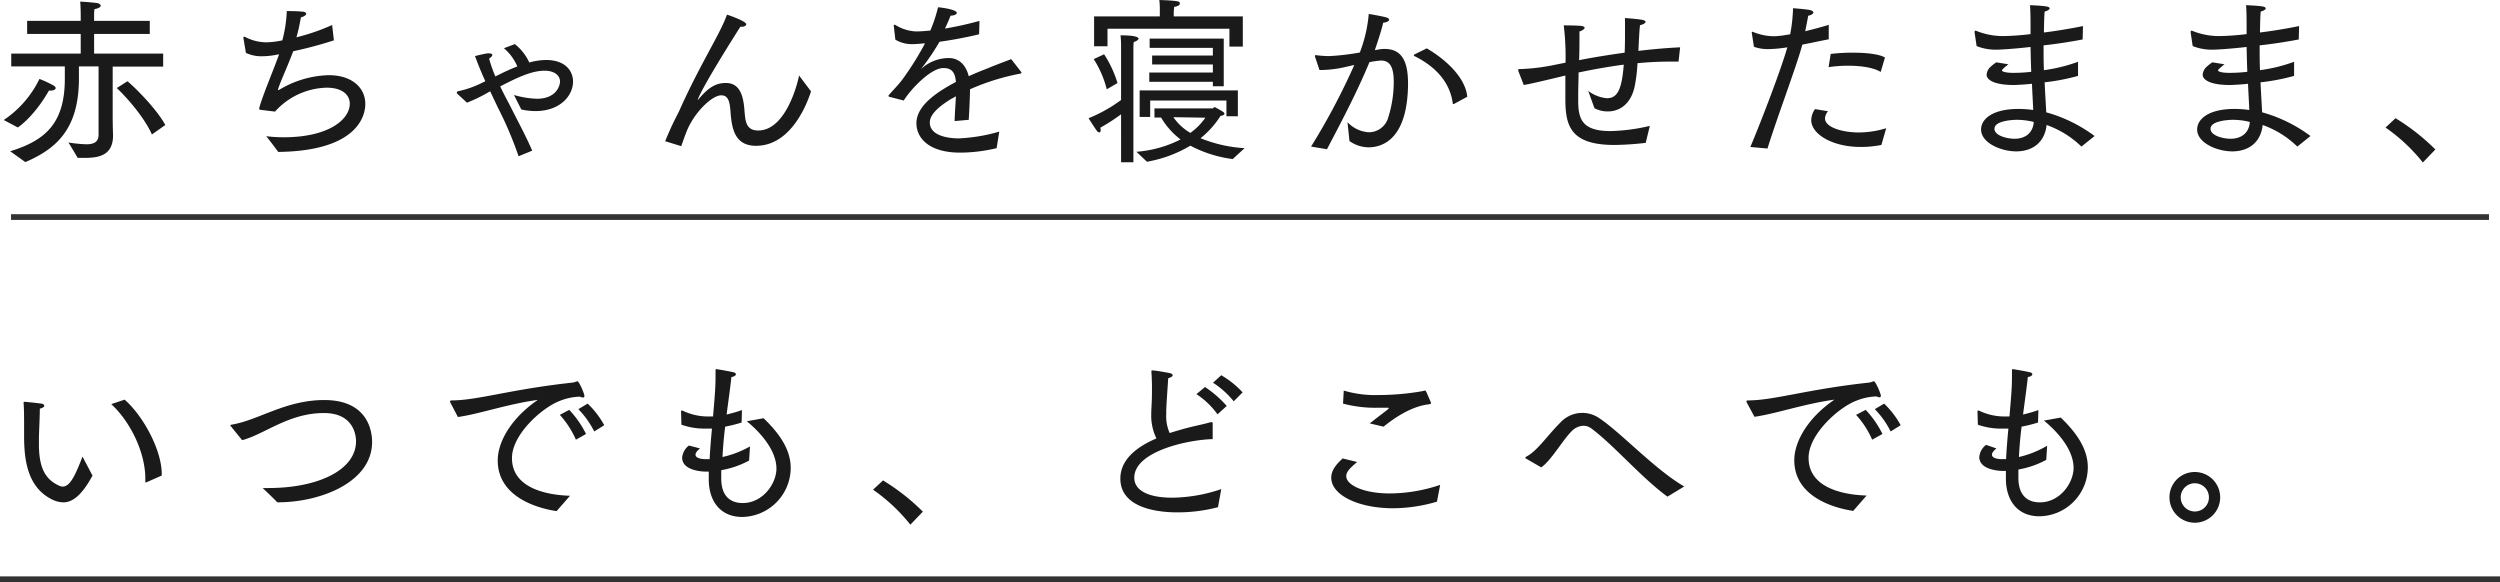 <svg xmlns="http://www.w3.org/2000/svg" viewBox="0 0 560 130.4"><defs><style>.cls-1{fill:#1a1a1a;}.cls-2{fill:none;stroke:#333;stroke-miterlimit:10;stroke-width:1.28px;}</style></defs><g id="レイヤー_2" data-name="レイヤー 2"><g id="レイヤー_1-2" data-name="レイヤー 1"><path class="cls-1" d="M.84,26.88a23.31,23.31,0,0,0,8-9.2,25.32,25.32,0,0,1,3.24,1.52c.28.2.4.4.4.56s-.36.52-1,.52a2.46,2.46,0,0,1-.52,0S8.12,25.6,4,28.56Zm1.44,7C10,31.51,14.52,27.76,14.52,17.68v-2.8h-12V12H18.08V7.6h-12V4.68h12V3.36s0-1.8-.12-3c0,0,2.28.12,3.72.32.56.08.88.36.88.6s-.4.6-1.4.76a10,10,0,0,0-.08,1.48V4.68H33.55V7.6H21.08V12H36.55v2.92H25.24v11c0,2.32.08,4.16.08,4.36v.08c0,4.31-3,5-6.16,5-.6,0-1.2,0-1.76,0,0,0-1.84-3.12-2.08-3.44a32.24,32.24,0,0,0,4,.4c1.68,0,2.76-.48,2.76-2.15V14.88h-4.4V17.6c0,11.48-5.24,15.79-12,18.71ZM28.55,18.2c1.76,1.44,6.52,6.2,8.48,9.8l-3,2.12c-1.88-4.2-6.15-8.8-7.87-10.4Z"/><path class="cls-1" d="M58.36,24.6c-.2,0-.28-.08-.28-.2a.51.51,0,0,1,0-.24c.76-2.8,3-8,4.44-12l-1.32.24a18.19,18.19,0,0,1-2.44.2,8,8,0,0,1-3.68-.76l-.56-3.36s0-.08,0-.12.08-.12.16-.12a.3.3,0,0,1,.16,0,10.4,10.4,0,0,0,4.88,1.24,19,19,0,0,0,3.52-.44,29.45,29.45,0,0,0,1-6.56s2.36,0,3.36.12c.6,0,1,.24,1,.48s-.44.64-1.2.8c-.24,1.4-.56,3-1,4.48a46.83,46.83,0,0,0,8-2.76l.39,3.44a91.73,91.73,0,0,1-9.11,2.44c-1.28,3.44-3,7.08-3.4,8.56,0,0,0,.08,0,.12s0,0,.08,0a.31.31,0,0,0,.12,0,22.54,22.54,0,0,1,11.12-3.32c5.48,0,8.23,3,8.23,6.44,0,3-2.16,10.55-19.51,10.75-.88-1.24-2.68-3.52-2.68-3.52a32.07,32.07,0,0,0,3.88.24c10.24,0,14.83-4.07,14.83-7.51,0-2-1.68-3.6-5.19-3.6A16.07,16.07,0,0,0,61.6,25Z"/><path class="cls-1" d="M102.44,21a.53.53,0,0,1-.12-.28c0-.16.2-.24.28-.28a22.26,22.26,0,0,0,5.6-2l.52-.24c-.92-2-1.72-4-2.32-5.64,0,0,1.88-.48,2.76-.6a1.79,1.79,0,0,1,.44,0c.44,0,.68.16.68.36s-.28.52-.72.8a30.17,30.17,0,0,0,1.4,4c1.6-.8,3.24-1.6,4.92-2.24a11.11,11.11,0,0,0-3-4.08l2.44-.92a11,11,0,0,1,3.24,4.12,14.17,14.17,0,0,1,3.8-.56c4.08,0,6,2.28,6,4.84,0,3.12-2.87,6.6-8.39,6.6a14.27,14.27,0,0,1-3.2-.36l-1.64-3.24a20.68,20.68,0,0,0,5.12.84c4.43,0,5.19-3,5.19-3.84,0-1.68-1.68-2.44-3.39-2.44-2.2,0-4.72.72-10,3.52.6,1.28,1.28,2.6,2,3.92,1.84,3.68,3.84,7.35,5.16,10.47L116.16,35a81.93,81.93,0,0,0-4.64-10.91c-.56-1.2-1.16-2.44-1.72-3.64l-.36.2A34.38,34.38,0,0,1,104.6,23Z"/><path class="cls-1" d="M149,31.63c1.76-4.35,2.92-6.19,3.24-7,4.64-10.36,9.2-17.24,10.6-21.36,1.2.4,4.32,1.56,4.32,2.16,0,.32-.44.56-1,.56-.12,0-.2,0-.32,0-8.88,14-9.6,16.36-9.52,16.36a.21.21,0,0,0,.16-.12c2.32-2.8,4-3.64,6.12-3.64,3.08,0,3.92,2.76,4.16,6.16.2,2.28.28,4.48,3.08,4.48,6.12,0,8.79-10.36,9.15-12.32l2.68,3.56c-.52,1.6-4,12.19-12.31,12.19-4.76,0-5.44-3.8-5.72-7.59-.16-1.88-.32-3.72-2.08-3.72-2.08,0-6,3.8-7.72,8-.32.8-.76,2-1.24,3.39Z"/><path class="cls-1" d="M199.2,21.68a.2.2,0,0,1-.16-.2.15.15,0,0,1,0-.12c1-1.16,2.32-2.48,3.16-3.64a66.94,66.94,0,0,0,5-8c-.48,0-1.8.16-2.56.16a7.17,7.17,0,0,1-4.08-1l-.36-3.16V5.68a.11.11,0,0,1,.12-.12.43.43,0,0,1,.2,0,9.49,9.49,0,0,0,4.6,1.48h.12c.88,0,1.92-.08,3.16-.2a33,33,0,0,0,1.72-5.2c.52,0,4.2.48,4.2,1.24,0,.32-.52.6-1.4.64-.32.88-.8,1.92-1.24,2.88a76.28,76.28,0,0,0,7.72-1.72l-.08,3C216,8.48,213,9,210.44,9.36a48.22,48.22,0,0,1-4,5.92c-.08.08-.08.12-.08.12a.69.69,0,0,0,.16-.12,9.18,9.18,0,0,1,6-2.28c2.36,0,3.88,1.64,4.48,4.08,1.28-.6,2.64-1.16,4-1.68,2-.84,4-1.56,5.51-2.16l2.24,2.88c0,.08.08.12.08.16s-.12.16-.2.2A50.75,50.75,0,0,0,217.28,20c0,1.76-.2,5.52-.28,6.84l-3.16.28c0-1.12.2-3.8.28-5.56-.32.2-.64.4-1,.56-2.8,1.72-4.84,3.48-4.84,5.32,0,3.48,5.56,3.56,6.48,3.56a38.16,38.16,0,0,0,9.08-1.52l-.6,3.71a35.94,35.94,0,0,1-8.12,1c-7.2,0-9.84-3.39-9.84-6.59,0-4.08,4.92-7.16,8.84-9.24-.16-2.08-.88-3.12-2.8-3.12-2.8,0-7.24,4.64-8.88,7.28Z"/><path class="cls-1" d="M251.12,25.6a41.37,41.37,0,0,1-4.64,3,3.16,3.16,0,0,1,.08.52c0,.36-.16.55-.32.55a.9.9,0,0,1-.56-.39c-.72-1-1.84-2.8-1.84-2.8a32.76,32.76,0,0,0,7.28-4.08V10.24A22.23,22.23,0,0,0,251,7.92h.28c3.72,0,3.76.64,3.76.76s-.36.56-1.08.72a11,11,0,0,0-.08,1.32V36.35h-2.76Zm-3.8-13.44a24.93,24.93,0,0,1,3,6.44L247.92,20A23.39,23.39,0,0,0,245,13.24Zm-2.24-8.48H259.8V1.92s0-1.2-.12-1.92c4.6.16,4.6.36,4.6.76s-.32.6-1.28.8c0,.4-.08,1-.08,1V3.68h15.47v6.76h-3v-4H248.08v3.92h-3ZM254.56,34a26.19,26.19,0,0,0,9.88-2.76,17.16,17.16,0,0,1-4.36-4.91H258.6V24.28h13.08c.08,0,.2-.28.4-.28a.68.68,0,0,1,.2.08,18.84,18.84,0,0,1,1.72,1c.2.16.28.28.28.4,0,.28-.53.44-.88.48a20.24,20.24,0,0,1-4.48,5,31.1,31.1,0,0,0,9.87,2.23l-2.67,2.44a27.84,27.84,0,0,1-9.48-3,28.57,28.57,0,0,1-9.72,3.6Zm.72-13.75h22v5.8h-2.56V22.52H257.64V26.2h-2.36Zm2.16-4h14.24V14.44h-13.6v-2h13.6V10.72H257.52V8.64h16.6V19.32h-2.44v-1H257.44Zm5.4,10a11.8,11.8,0,0,0,3.8,3.52A14.09,14.09,0,0,0,270,26.36Z"/><path class="cls-1" d="M293.68,32.83a149.64,149.64,0,0,0,9.68-18.27c-.6.12-1.2.28-1.8.4a25.44,25.44,0,0,1-5.4.72h-.6l-1-3a.43.43,0,0,1,0-.2c0-.12,0-.12.16-.12h.12a21.09,21.09,0,0,0,3,.2,52.08,52.08,0,0,0,6.76-.8,31.24,31.24,0,0,0,2-8.64s2.88.48,3.84.76c.48.12.72.32.72.56s-.52.6-1.32.64c-.2,1-1.08,3.84-1.88,6.16l.88-.16a7.37,7.37,0,0,1,1.32-.12c4.16,0,5.24,3.28,5.24,7.8C315.32,31,309.84,33,306.56,33a7.5,7.5,0,0,1-4.28-1.41l-.44-4.23a7.08,7.08,0,0,0,4.84,2.27A4.54,4.54,0,0,0,311,26.2a26.41,26.41,0,0,0,1.2-7.8c0-2.92-.6-4.84-2.84-4.84a21,21,0,0,0-2.6.36c-2.64,6.36-5.68,12.2-9.52,19.51Zm25.92-22c5.07,3,8.71,7,9.07,10.84l-2.88,1.56a.57.57,0,0,1-.24.08c-.08,0-.12-.08-.15-.24-.48-3.76-2.92-7.72-8.52-10.48-.12-.08-.2-.16-.2-.2a.27.27,0,0,1,.16-.2Z"/><path class="cls-1" d="M340.08,15.84c0-.08,0-.12,0-.2s0-.16.24-.16a44.49,44.49,0,0,0,7.56-.88l2.8-.56a58.18,58.18,0,0,0-.4-8.36s2.56,0,3.84.12c.6.08.84.24.84.44s-.56.68-1.16.8V8.36c0,1.36,0,3.2-.08,5.12,3-.6,6.48-1.16,10.2-1.68.08-1.56.08-3.12.08-4.4,0-1.6,0-2.8,0-3.36,0,0,2.24.16,3.6.36.72.12,1,.28,1,.52s-.56.6-1.24.72c-.16,1.32-.24,3.48-.36,5.76,3-.36,6.07-.64,9.35-.8l-.36,3.2c-.64,0-1.24,0-1.88,0-2.44,0-4.91.12-7.31.36a36.08,36.08,0,0,1-.64,5.24c-.88,4-3.44,5.56-6,5.56a6.23,6.23,0,0,1-3-.72l-1.4-3.88A8.07,8.07,0,0,0,359.92,22c2.28,0,3.36-1.68,3.8-7.52-3.64.48-7.08,1.12-10.12,1.76,0,1.68-.08,3.32-.08,4.72,0,.56,0,1.12,0,1.68,0,4.16,1,6.72,7.24,6.72a42,42,0,0,0,8.8-1.16L368.64,32a64.73,64.73,0,0,1-7,.47c-9.92,0-11-4.35-11-10.35V21c0-1.16,0-2.6,0-4.08-4.16,1-7.64,1.84-9.32,2.12Z"/><path class="cls-1" d="M392.08,32.92c2.56-6.08,6.92-17.48,8.28-22.32a29.25,29.25,0,0,1-4.2.4,9.26,9.26,0,0,1-3.28-.52l-.48-3.12V7.28c0-.08,0-.16.08-.16s.08,0,.12,0a12.68,12.68,0,0,0,4.64,1,16.51,16.51,0,0,0,2.28-.2L401,7.68a35.72,35.72,0,0,0,.64-5.84s2.28.16,3.56.36c.68.12,1,.36,1,.6s-.44.6-1.16.72c-.2,1.12-.44,2.36-.68,3.48,1.76-.44,3.64-.92,5.28-1.44l0,3.24c-1.84.36-3.92.8-5.92,1.2-1.2,4.6-5.76,16.6-7.8,23.27Zm17.4-8a2.68,2.68,0,0,0-.68,1.6c0,2,3.88,3.15,7.56,3.15a21.12,21.12,0,0,0,6.15-.95l-1.08,3.75a23.74,23.74,0,0,1-4.59.45c-6.48,0-11.12-2.92-11.12-6a4.38,4.38,0,0,1,.84-2.48Zm.6-12.84a41.19,41.19,0,0,1,5-.28c3,0,5.88.32,7.15,1.08l-.95,3.24c-1.61-1-4.44-1.4-7.32-1.4a30.62,30.62,0,0,0-4.36.32Z"/><path class="cls-1" d="M442.32,7.36a.51.51,0,0,1,0-.24c0-.12,0-.24.16-.24s.08,0,.12,0a16,16,0,0,0,6.24,1.2,58.13,58.13,0,0,0,6-.44V6.32c0-1.72,0-3.68-.12-5.16,0,0,2.16.08,3.4.24.64.08,1,.24,1,.48s-.36.48-1.12.72c-.12,1.36-.12,2.68-.16,4.16v.52c2.88-.36,6-.88,8.75-1.44l-.08,3c-2.72.52-5.79,1-8.75,1.32,0,2,0,3.8.08,5.56a36.2,36.2,0,0,0,7.64-1.88V17A47.28,47.28,0,0,1,458,18.44c.12,2.72.28,5.08.36,6.72a32.75,32.75,0,0,1,10.83,5.31l-2.95,2.36A21.45,21.45,0,0,0,458.44,28c-.44,4.08-3.36,5.91-6.8,5.91S443.76,32,443.76,29c0-2.32,2.56-4.6,8.36-4.6a23.17,23.17,0,0,1,3.32.24c-.08-2-.2-3.88-.28-5.88-1.64.2-3.72.28-4.16.28-3.92,0-6-1-6-2.32a2.7,2.7,0,0,1,.8-1.68,12.17,12.17,0,0,1,1.36-1.08l2.72.44c-.24.2-1.44,1.12-1.44,1.36s.68.56,2.56.56c.28,0,2.12,0,4-.24-.08-1.8-.12-3.64-.16-5.56-3.44.4-6.6.6-7.4.6a11.51,11.51,0,0,1-4.68-.8Zm9.36,19.48c-.28,0-4.92.08-4.92,2,0,1.55,2.8,2.24,4.52,2.24,2.36,0,4.12-1.29,4.28-3.76A15.39,15.39,0,0,0,451.68,26.84Z"/><path class="cls-1" d="M490.72,7.36a.51.51,0,0,1,0-.24c0-.12,0-.24.16-.24s.08,0,.12,0a16,16,0,0,0,6.24,1.2,58.13,58.13,0,0,0,6-.44V6.32c0-1.72,0-3.68-.12-5.16,0,0,2.16.08,3.4.24.64.08,1,.24,1,.48s-.36.48-1.12.72c-.12,1.36-.12,2.68-.16,4.16v.52c2.88-.36,6-.88,8.76-1.44l-.08,3c-2.72.52-5.8,1-8.76,1.32,0,2,0,3.8.08,5.56a36.2,36.2,0,0,0,7.64-1.88V17a47.28,47.28,0,0,1-7.52,1.44c.12,2.72.28,5.08.36,6.72a32.65,32.65,0,0,1,10.83,5.31l-2.95,2.36A21.45,21.45,0,0,0,506.84,28c-.44,4.08-3.36,5.91-6.8,5.91S492.16,32,492.16,29c0-2.32,2.56-4.6,8.36-4.6a23.17,23.17,0,0,1,3.32.24c-.08-2-.2-3.88-.28-5.88-1.64.2-3.72.28-4.16.28-3.92,0-6-1-6-2.32a2.7,2.7,0,0,1,.8-1.68,12.17,12.17,0,0,1,1.36-1.08l2.72.44c-.24.2-1.44,1.12-1.44,1.36s.68.56,2.56.56c.28,0,2.12,0,4-.24-.08-1.8-.12-3.64-.16-5.56-3.44.4-6.6.6-7.4.6a11.51,11.51,0,0,1-4.68-.8Zm9.36,19.48c-.28,0-4.92.08-4.92,2,0,1.55,2.8,2.24,4.52,2.24,2.36,0,4.12-1.29,4.28-3.76A15.39,15.39,0,0,0,500.08,26.84Z"/><path class="cls-1" d="M536.6,26.48a47.81,47.81,0,0,1,8.92,7l-2.8,2.92a39.29,39.29,0,0,0-8.36-7.83Z"/><path class="cls-1" d="M20.72,106.53c-2.48,4.6-4.6,6-6.56,6a6,6,0,0,1-2.56-.68c-5.44-2.72-6.16-8.8-6.2-13.8,0-5.2,0-6.2-.12-7.8,0-.16.08-.24.2-.24a.3.3,0,0,1,.16,0s2.6.24,3.6.4c.4,0,.68.28.68.48s-.32.52-1,.64c0,1.76-.16,4.72-.2,6.52,0,.48,0,.92,0,1.36,0,4.24.8,7.6,4.24,9.24A2.41,2.41,0,0,0,14,109c1.56,0,2.68-2,4.48-6.72ZM32.88,108c-.09,0-.13.08-.21.08s-.12-.08-.12-.24v-.68c0-5.56-3.11-12.44-7.63-16.64l3-1c4.31,3.8,8.31,11.44,8.31,16.64v.36Z"/><path class="cls-1" d="M51.72,95.49a.37.37,0,0,1-.12-.2c0-.08.08-.12.24-.16,6.12-1,12.08-5.52,20.8-5.52C83,89.61,83.35,97.45,83.35,99c0,9-11.51,13.52-21.11,13.52h-.12c-1.44-1.48-3.28-3.2-3.28-3.2h1.24c11.28,0,19.67-4.08,19.67-10.48,0-1.48-.63-6.32-7.19-6.32-7.92,0-13.28,4.76-18.32,6.08Z"/><path class="cls-1" d="M100.88,90.17a.57.57,0,0,1-.08-.24c0-.12.12-.24.36-.24,5.84,0,13.12-2.48,27.19-4a4.15,4.15,0,0,0,.48-.12,1.53,1.53,0,0,1,.52-.16c.36,0,1.56,2.76,1.56,3.28a.32.32,0,0,1-.36.36,1.87,1.87,0,0,1-.64-.2,12.89,12.89,0,0,0-4.63,1c-3.84,1.48-10.6,7.44-10.6,12.76,0,6.68,7.64,8.28,13,8.44l-3,3.44c-3.79-.56-13.19-2.92-13.19-11.36,0-4,2.84-9.36,9-13.56-6.76.92-13.08,3.16-17.92,3.84Zm26.63,1.64a22.24,22.24,0,0,1,3.76,5.4L129,98.49a20.32,20.32,0,0,0-3.6-5.56Zm4.12-1.4a19.32,19.32,0,0,1,3.72,4.84l-2.24,1.4a20.06,20.06,0,0,0-3.56-5Z"/><path class="cls-1" d="M156.8,100.45c-.72.6-1,1-1,1.4,0,.72,1.12,1,2.32,1,.12,0,.28,0,.4,0s.32,0,.44,0c.12-2.44.32-4.72.52-6.84-.56,0-1.12,0-1.68,0a15.43,15.43,0,0,1-5.16-.88s-.08-2.64-.08-2.88,0-.28.16-.28a.24.24,0,0,1,.16,0,13,13,0,0,0,5.68,1.32c.36,0,.76,0,1.16,0,.28-3.32.56-6.24.56-8.72,0-.56,0-1.08,0-1.6,0-.2.08-.28.2-.28s3,.48,3.88.72c.32.08.48.24.48.44s-.32.52-1,.6c-.24,2.2-.64,5.08-1.08,8.4,1.2-.28,2.36-.6,3.44-1l-.08,2.8a33,33,0,0,1-3.68.92c-.28,2.16-.48,4.48-.6,6.8A22.37,22.37,0,0,0,168,100l-.2,3.16a20.44,20.44,0,0,1-6.24,2.16c0,.6,0,1.24,0,1.88,0,4,2.12,5.48,4.8,5.48,4.56,0,7.56-4.4,7.56-7.72,0-4.08-3.56-8.08-6.64-10.6l3.76-.68c3,2.88,6.08,6.64,6.08,11.12a11.05,11.05,0,0,1-10.84,11c-4.88,0-7.52-3.48-7.52-8.48v-.2c0-.48,0-1,0-1.48-.2,0-.44,0-.64,0-1,0-5.32-.28-5.32-3.12a3.82,3.82,0,0,1,1.52-2.72Z"/><path class="cls-1" d="M197.8,107.61a47.87,47.87,0,0,1,8.92,7l-2.8,2.92a39.34,39.34,0,0,0-8.36-7.84Z"/><path class="cls-1" d="M272.83,113.61a35.62,35.62,0,0,1-9.07,1.16c-5.76,0-12.8-1.52-12.8-7.56,0-4.36,3.84-7.2,8.08-9a11.65,11.65,0,0,1-1.16-5.48c0-1.2.16-2.8.16-4.92v-1q0-1.56-.12-3.48v-.16c0-.16,0-.2.2-.2.68,0,3.28.48,3.88.6.32.08.68.24.68.48s-.28.44-1,.68c-.2,3-.44,6.48-.44,7.36v.56A9.52,9.52,0,0,0,262,97c1.4-.44,2.76-.84,4-1.16,1.84-.48,3.72-.84,5.24-1.28h.12a.25.25,0,0,1,.28.28v3.52c-5.76.16-17.56,2.8-17.56,8.64,0,3,3.4,4.48,8.48,4.48a34.93,34.93,0,0,0,11-1.92Zm-2.91-26.92a24.82,24.82,0,0,1,4.87,4.24l-2.07,1.88A17.74,17.74,0,0,0,268,88.29Zm3.64-2.64a20.84,20.84,0,0,1,4.79,3.84l-2,2a19.86,19.86,0,0,0-4.63-4.16Z"/><path class="cls-1" d="M304,103.49c-1.84,1.52-2.44,2.32-2.44,3.16,0,2,3.88,3.88,9.76,3.88a35.64,35.64,0,0,0,11.28-1.92l-.72,3.76a35.14,35.14,0,0,1-9.8,1.48c-7.92,0-13.88-3-13.88-6.84,0-1.68,1.12-3,2.56-4.32Zm-3-16a24.81,24.81,0,0,0,7.8,1,57.8,57.8,0,0,0,9.88-.88,4.14,4.14,0,0,1,.48-.12c.12,0,.2,0,.32.28.28.6,1.08,2.44,1.08,2.48,0,.2-.2.28-.52.32-1.36.16-4.88.76-10.12,5l-3.08-.72c1-.84,3-2.32,4-3.12.2-.16.24-.28.24-.32s0-.08-.32-.08c-.56,0-1.2,0-1.92,0a28.2,28.2,0,0,1-8-.92Z"/><path class="cls-1" d="M341.84,102.73c-.12-.08-.16-.12-.16-.2s.08-.16.2-.24c2.44-1.24,4.64-4.64,7.68-7.68a6.68,6.68,0,0,1,8.76-.88c4.84,3.24,12.43,11.48,18.95,15.24l-3.76,2.28c-6-4.4-11.91-11.44-17-15.24a3,3,0,0,0-1.8-.64,3.85,3.85,0,0,0-2.64,1.2c-2.12,2.12-4.64,6.64-6.84,8.12Z"/><path class="cls-1" d="M391.28,90.17a.57.57,0,0,1-.08-.24c0-.12.12-.24.36-.24,5.84,0,13.12-2.48,27.2-4l.48-.12a1.55,1.55,0,0,1,.51-.16c.37,0,1.57,2.76,1.57,3.28A.32.32,0,0,1,421,89a1.75,1.75,0,0,1-.64-.2,13,13,0,0,0-4.64,1c-3.84,1.48-10.6,7.44-10.6,12.76,0,6.68,7.64,8.28,13,8.44l-3,3.44c-3.8-.56-13.2-2.92-13.2-11.36,0-4,2.84-9.36,9-13.56-6.76.92-13.08,3.16-17.92,3.84Zm26.64,1.64a22,22,0,0,1,3.75,5.4l-2.31,1.28a19.87,19.87,0,0,0-3.6-5.56Zm4.12-1.4a19.57,19.57,0,0,1,3.71,4.84l-2.24,1.4a20,20,0,0,0-3.55-5Z"/><path class="cls-1" d="M447.2,100.45c-.72.6-1,1-1,1.4,0,.72,1.12,1,2.32,1,.12,0,.28,0,.4,0s.32,0,.44,0c.12-2.44.32-4.72.52-6.84-.56,0-1.12,0-1.68,0a15.43,15.43,0,0,1-5.16-.88s-.08-2.64-.08-2.88,0-.28.16-.28a.24.24,0,0,1,.16,0,13,13,0,0,0,5.68,1.32c.36,0,.76,0,1.16,0,.28-3.32.56-6.24.56-8.72,0-.56,0-1.08,0-1.6,0-.2.08-.28.2-.28s3,.48,3.88.72c.32.08.48.24.48.44s-.32.52-1,.6c-.24,2.2-.64,5.08-1.08,8.4,1.2-.28,2.36-.6,3.44-1l-.08,2.8a33,33,0,0,1-3.68.92c-.28,2.16-.48,4.48-.6,6.8a22.37,22.37,0,0,0,6.32-2.52l-.2,3.16a20.44,20.44,0,0,1-6.24,2.16c0,.6,0,1.24,0,1.88,0,4,2.12,5.48,4.8,5.48,4.56,0,7.56-4.4,7.56-7.72,0-4.08-3.56-8.08-6.64-10.6l3.76-.68c3,2.88,6.07,6.64,6.07,11.12a11,11,0,0,1-10.83,11c-4.88,0-7.52-3.48-7.52-8.48v-.2c0-.48,0-1,0-1.48-.2,0-.44,0-.64,0-1,0-5.32-.28-5.32-3.12a3.82,3.82,0,0,1,1.52-2.72Z"/><path class="cls-1" d="M491.64,105.73a5.68,5.68,0,1,1-5.68,5.68A5.65,5.65,0,0,1,491.64,105.73Zm3.16,5.68a3.16,3.16,0,1,0-3.16,3.16A3.14,3.14,0,0,0,494.8,111.41Z"/><line class="cls-2" x1="2.47" y1="48.62" x2="557.53" y2="48.62"/><line class="cls-2" y1="129.75" x2="560" y2="129.75"/></g></g></svg>